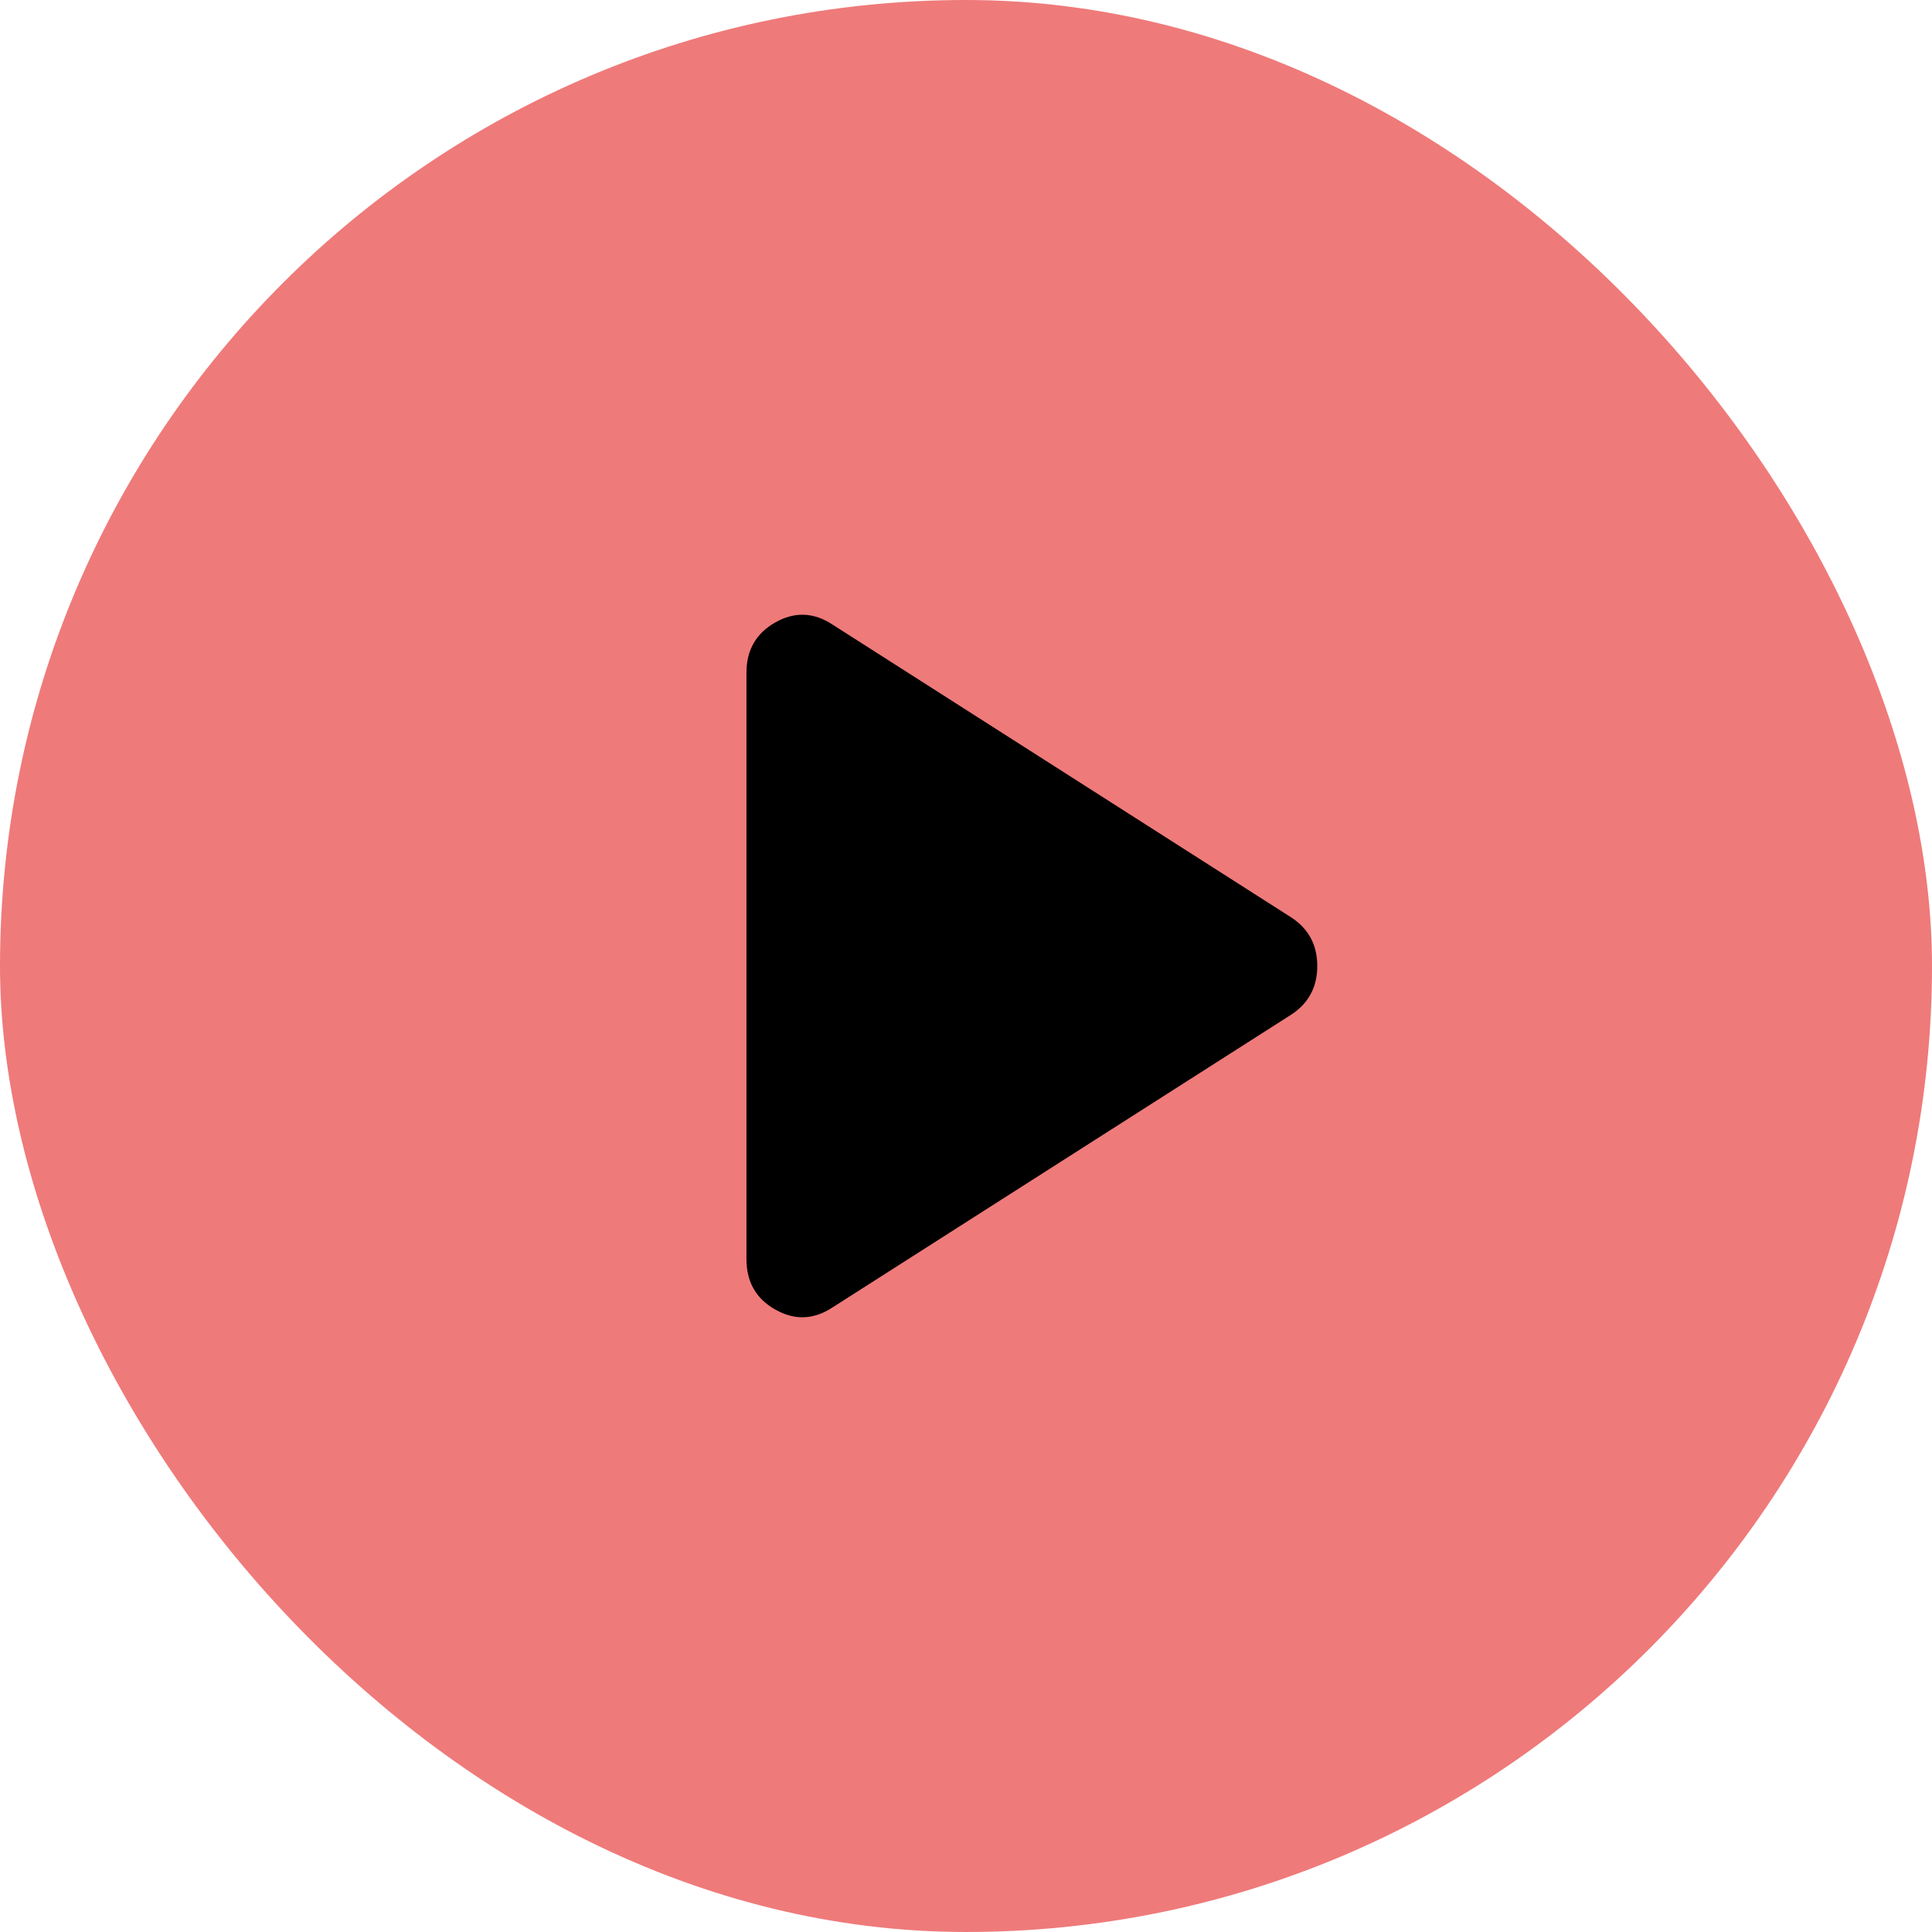 <svg width="44" height="44" viewBox="0 0 44 44" fill="none" xmlns="http://www.w3.org/2000/svg">
<rect width="44" height="44" rx="22" fill="#EF7A7A"/>
<path d="M18.958 29.777C18.53 30.057 18.097 30.073 17.659 29.826C17.22 29.579 17.001 29.197 17 28.68V15.321C17 14.804 17.22 14.422 17.659 14.174C18.098 13.927 18.531 13.943 18.958 14.223L29.422 20.903C29.807 21.161 30 21.527 30 22C30 22.474 29.807 22.839 29.422 23.098L18.958 29.777Z" fill="black"/>
</svg>

